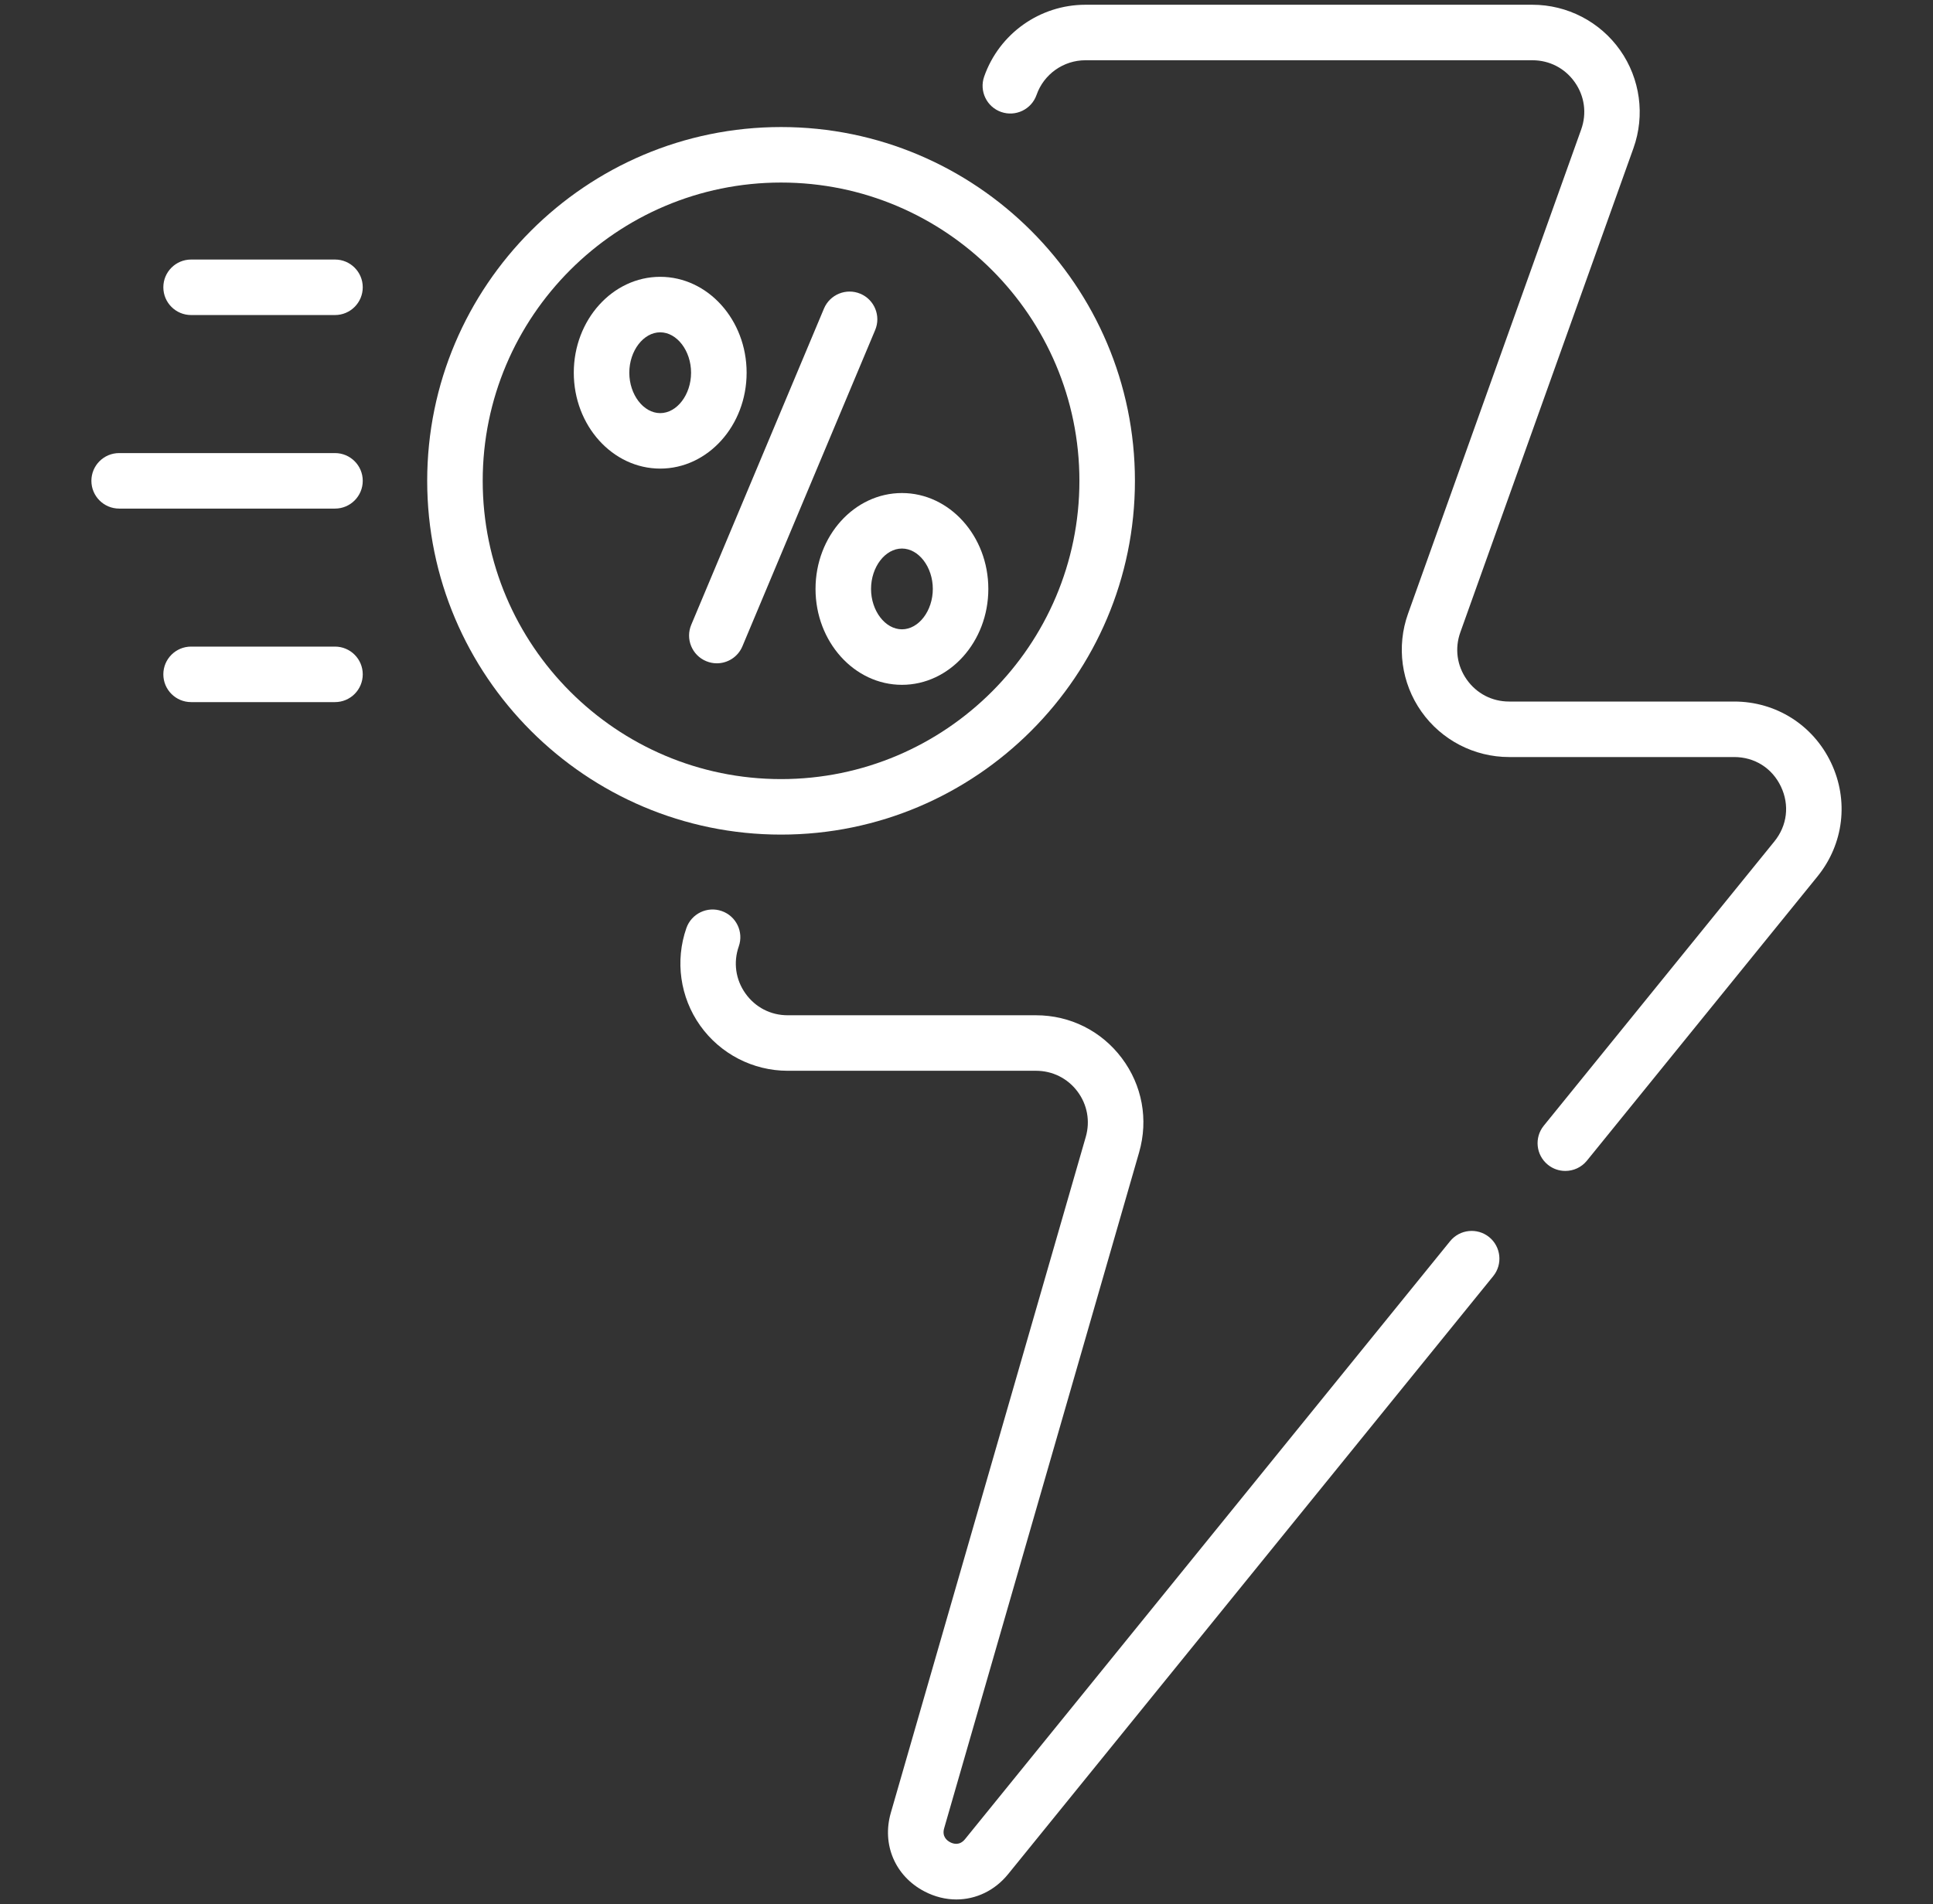 <svg width="68" height="67" viewBox="0 0 68 67" fill="none" xmlns="http://www.w3.org/2000/svg">
<rect x="0" y="0" width="68" height="67" fill="#333333" stroke="none"/>
<g clip-path="url(#clip0_489_907)">
<path d="M64.412 26.834C63.78 25.508 62.475 24.684 61.005 24.684H53.087C52.487 24.684 51.944 24.402 51.598 23.911C51.252 23.42 51.17 22.814 51.372 22.249L57.463 5.212C57.876 4.057 57.7 2.769 56.994 1.767C56.288 0.765 55.135 0.167 53.908 0.167H38.184C36.582 0.167 35.15 1.183 34.621 2.696C34.443 3.205 34.711 3.762 35.22 3.94C35.729 4.117 36.286 3.849 36.464 3.34C36.719 2.61 37.411 2.12 38.184 2.12H53.908C54.509 2.12 55.052 2.401 55.398 2.892C55.744 3.383 55.826 3.989 55.624 4.555L49.533 21.592C49.12 22.746 49.295 24.034 50.002 25.036C50.708 26.039 51.861 26.637 53.087 26.637H61.005C61.725 26.637 62.34 27.025 62.65 27.675C62.959 28.325 62.873 29.047 62.42 29.606L54.308 39.608C53.968 40.028 54.032 40.642 54.451 40.982C54.632 41.129 54.849 41.2 55.066 41.2C55.35 41.2 55.632 41.077 55.825 40.839L63.937 30.837C64.862 29.695 65.045 28.161 64.412 26.834Z" fill="white"/>
<path d="M52.386 43.528C51.967 43.189 51.352 43.253 51.012 43.672L33.948 64.712C33.759 64.945 33.539 64.88 33.425 64.82C33.31 64.76 33.131 64.617 33.214 64.329L40.073 40.544C40.404 39.393 40.182 38.185 39.462 37.228C38.742 36.272 37.643 35.723 36.446 35.723H27.709C27.111 35.723 26.57 35.443 26.224 34.956C25.877 34.468 25.792 33.864 25.989 33.3C26.168 32.791 25.899 32.234 25.39 32.056C24.881 31.878 24.324 32.146 24.146 32.655C23.743 33.808 23.924 35.09 24.631 36.086C25.338 37.081 26.488 37.676 27.709 37.676H36.446C37.024 37.676 37.554 37.94 37.902 38.402C38.249 38.864 38.356 39.447 38.196 40.002L31.337 63.787C31.016 64.903 31.491 66.014 32.521 66.551C32.885 66.741 33.268 66.834 33.643 66.834C34.33 66.833 34.992 66.525 35.465 65.942L52.529 44.902C52.869 44.483 52.804 43.868 52.386 43.528V43.528Z" fill="white"/>
<path d="M30.265 10.335C29.768 10.127 29.195 10.36 28.986 10.857L24.317 21.984C24.108 22.481 24.342 23.054 24.839 23.262C24.963 23.314 25.091 23.339 25.217 23.339C25.598 23.339 25.961 23.114 26.117 22.74L30.787 11.613C30.996 11.116 30.762 10.543 30.265 10.335V10.335Z" fill="white"/>
<path d="M26.265 13.114C26.265 11.254 24.901 9.74 23.225 9.74C21.549 9.74 20.185 11.254 20.185 13.114C20.185 14.975 21.549 16.488 23.225 16.488C24.901 16.488 26.265 14.975 26.265 13.114ZM23.225 14.536C22.636 14.536 22.138 13.885 22.138 13.114C22.138 12.344 22.636 11.693 23.225 11.693C23.814 11.693 24.311 12.344 24.311 13.114C24.311 13.885 23.814 14.536 23.225 14.536Z" fill="white"/>
<path d="M28.689 20.722C28.689 22.582 30.052 24.096 31.729 24.096C33.404 24.096 34.768 22.582 34.768 20.722C34.768 18.861 33.404 17.348 31.729 17.348C30.052 17.348 28.689 18.861 28.689 20.722V20.722ZM31.729 19.301C32.318 19.301 32.815 19.951 32.815 20.722C32.815 21.492 32.318 22.143 31.729 22.143C31.14 22.143 30.642 21.492 30.642 20.722C30.642 19.951 31.139 19.301 31.729 19.301Z" fill="white"/>
<path d="M39.925 16.918C39.925 10.054 34.34 4.47 27.477 4.47C20.613 4.47 15.028 10.054 15.028 16.918C15.028 23.782 20.613 29.366 27.477 29.366C34.34 29.366 39.925 23.782 39.925 16.918V16.918ZM16.981 16.918C16.981 11.131 21.69 6.423 27.477 6.423C33.264 6.423 37.972 11.131 37.972 16.918C37.972 22.705 33.264 27.413 27.477 27.413C21.69 27.413 16.981 22.705 16.981 16.918V16.918Z" fill="white"/>
<path d="M11.785 9.132H6.723C6.183 9.132 5.746 9.569 5.746 10.108C5.746 10.648 6.183 11.085 6.723 11.085H11.785C12.324 11.085 12.761 10.648 12.761 10.108C12.761 9.569 12.324 9.132 11.785 9.132Z" fill="white"/>
<path d="M11.785 15.942H4.192C3.652 15.942 3.215 16.379 3.215 16.918C3.215 17.457 3.652 17.895 4.192 17.895H11.785C12.324 17.895 12.761 17.457 12.761 16.918C12.761 16.379 12.324 15.942 11.785 15.942Z" fill="white"/>
<path d="M11.785 22.751H6.723C6.183 22.751 5.746 23.188 5.746 23.727C5.746 24.267 6.183 24.704 6.723 24.704H11.785C12.324 24.704 12.761 24.267 12.761 23.727C12.761 23.188 12.324 22.751 11.785 22.751Z" fill="white"/>
</g>
<defs>
<clipPath id="clip0_489_907">
<rect width="66.667" height="66.667" fill="white" transform="translate(0.667 0.167)"/>
</clipPath>
</defs>
</svg>
